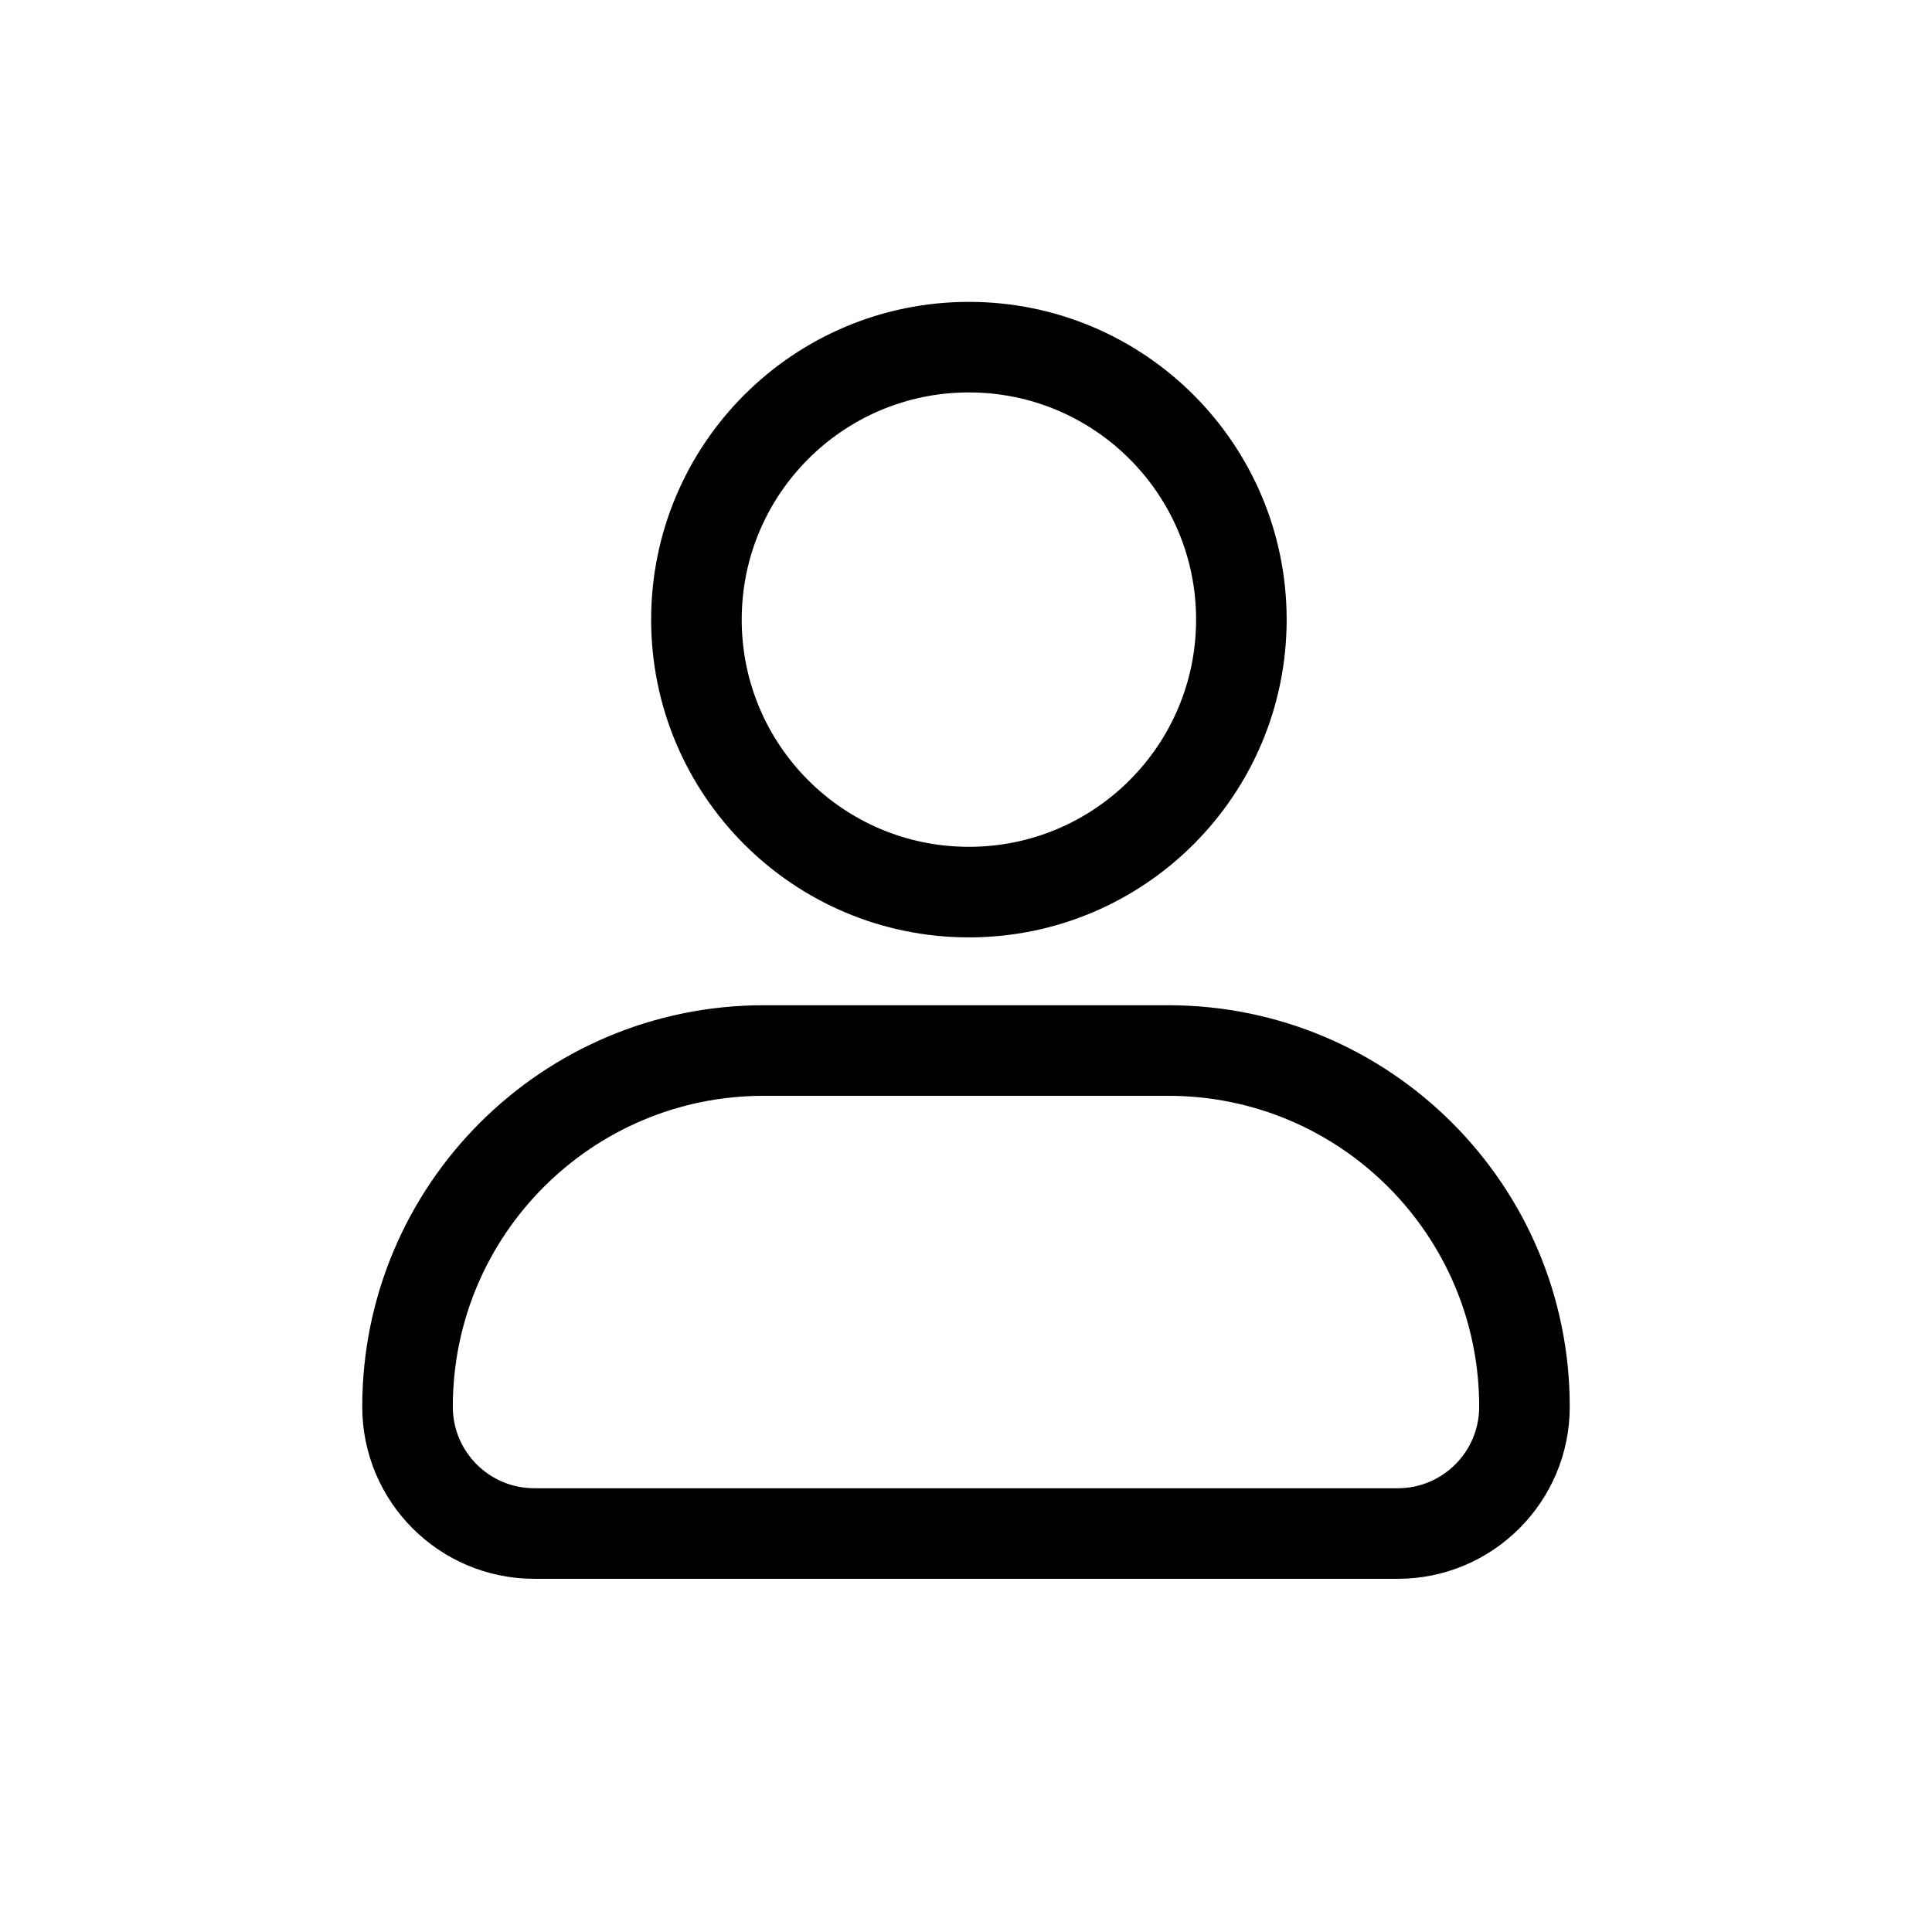 <svg width="32" height="32" viewBox="0 0 32 32" fill="none" xmlns="http://www.w3.org/2000/svg">
<path d="M19.35 17.4C22.608 17.4 25.25 20.041 25.25 23.3C25.25 24.46 24.31 25.4 23.15 25.4L8.85 25.4C7.69 25.4 6.75 24.46 6.75 23.3C6.75 20.041 9.392 17.4 12.65 17.4L19.35 17.4Z" stroke="black" stroke-width="1.5"/>
<circle cx="16.048" cy="10.263" r="4.513" stroke="black" stroke-width="1.5"/>
</svg>
